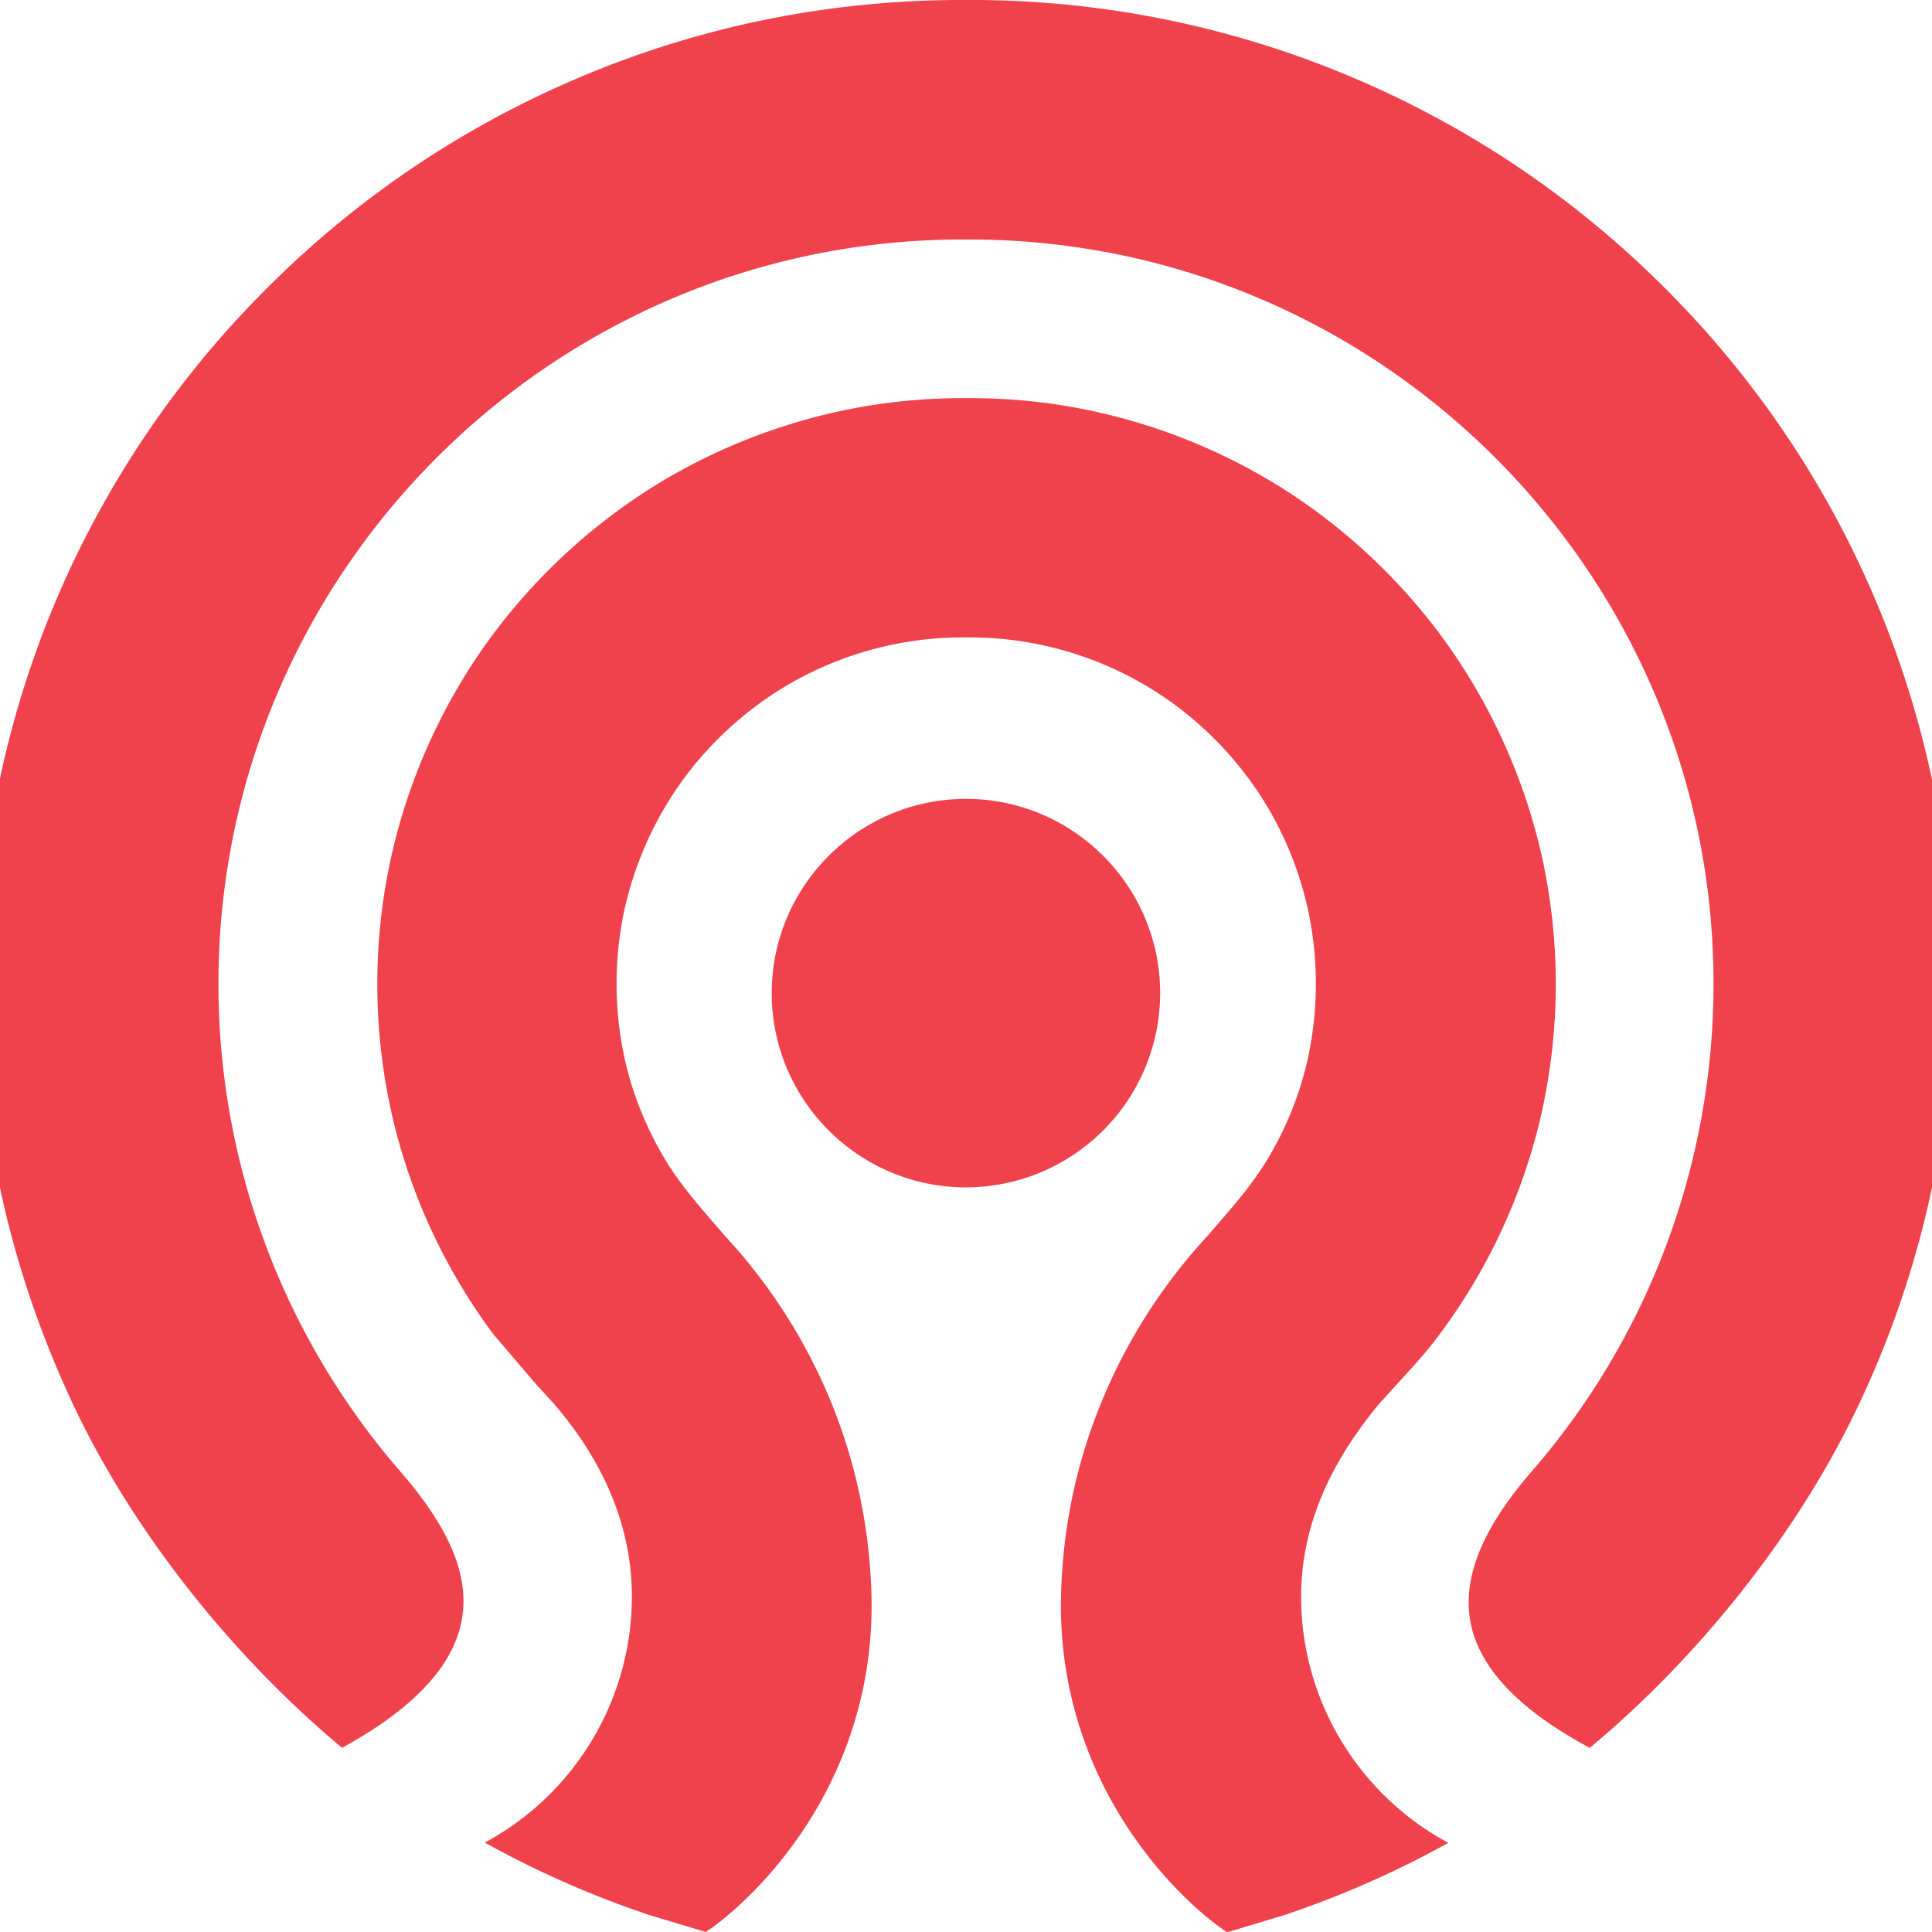 <svg xmlns="http://www.w3.org/2000/svg" width="64" height="64" viewBox="-3.22 -4.4 66.773 66.338" fill="#f0424d"><path d="M51.727 55.793c-2.427-1.3-3.813-2.746-4.12-4.326-.296-1.53.387-3.232 2.088-5.204 4.067-4.666 6.307-10.66 6.307-16.88C56.002 15.2 44.462 3.66 30.28 3.66h-.23C15.866 3.66 4.33 15.2 4.33 29.383a25.68 25.68 0 0 0 6.308 16.881c1.715 1.985 2.38 3.618 2.096 5.134-.295 1.578-1.684 3.054-4.132 4.392-3.754-3.13-7.073-7.308-9.12-11.5-1.1-2.275-1.965-4.678-2.542-7.14-.593-2.532-.9-5.145-.9-7.765a33.82 33.82 0 0 1 2.67-13.237A33.89 33.89 0 0 1 6.008 5.341a33.85 33.85 0 0 1 10.806-7.286C21.008-3.72 25.46-4.618 30.05-4.618h.23a33.78 33.78 0 0 1 13.238 2.673C47.566-.232 51.203 2.22 54.324 5.34a33.91 33.91 0 0 1 7.287 10.806 33.81 33.81 0 0 1 2.673 13.237 34.18 34.18 0 0 1-.892 7.765c-.576 2.463-1.43 4.866-2.543 7.14-2.047 4.194-5.364 8.373-9.123 11.503M39.18 62.155c-.395-.25-1.745-1.253-3.06-3.076-1.262-1.742-2.748-4.632-2.67-8.502.05-2.33.516-4.597 1.4-6.74.87-2.123 2.114-4.068 3.7-5.78l.01-.013.35-.405c.6-.695 1.218-1.412 1.712-2.252a11.66 11.66 0 0 0 1.315-3.226 12.14 12.14 0 0 0 .066-5.257c-.335-1.586-1-3.123-1.95-4.448-.912-1.284-2.1-2.404-3.438-3.238a12 12 0 0 0-4.626-1.685 11.83 11.83 0 0 0-1.693-.12h-.244a11.93 11.93 0 0 0-1.691.12 11.99 11.99 0 0 0-4.626 1.685c-1.337.834-2.528 1.954-3.44 3.238a12.08 12.08 0 0 0-1.95 4.448 12.11 12.11 0 0 0 .068 5.257c.262 1.1.706 2.194 1.313 3.226.496.84 1.114 1.557 1.713 2.252l.352.405.007.013a19.1 19.1 0 0 1 3.703 5.78c.875 2.14 1.343 4.4 1.4 6.74.08 3.87-1.407 6.76-2.668 8.502-1.32 1.823-2.667 2.827-3.063 3.076l-1.97-.593a33.91 33.91 0 0 1-5.665-2.497 9.67 9.67 0 0 0 5.084-8.496c0-2.355-.915-4.613-2.72-6.7-.027-.032-.055-.058-.075-.08l-.54-.592-1.448-1.696a20.3 20.3 0 0 1-3.469-7.414 20.43 20.43 0 0 1-.112-8.882 20.37 20.37 0 0 1 3.301-7.537 20.47 20.47 0 0 1 5.807-5.469c2.366-1.476 5.078-2.463 7.84-2.856a20.09 20.09 0 0 1 2.853-.2h.256a20.1 20.1 0 0 1 2.854.2 20.35 20.35 0 0 1 7.841 2.856c2.258 1.408 4.267 3.3 5.808 5.47 1.592 2.243 2.735 4.85 3.303 7.537a20.5 20.5 0 0 1-.113 8.882 20.3 20.3 0 0 1-3.472 7.414c-.44.6-.93 1.127-1.45 1.696l-.523.577c-.006.005-.01.01-.016.014-.02.02-.05.048-.075.083-1.83 2.2-2.72 4.383-2.72 6.706 0 3.558 1.976 6.823 5.088 8.496a33.95 33.95 0 0 1-5.666 2.497l-1.973.593M30.165 36.42c-3.7 0-6.713-3.012-6.713-6.713s3.012-6.714 6.713-6.714 6.712 3.012 6.712 6.714a6.72 6.72 0 0 1-6.712 6.713"/></svg>
